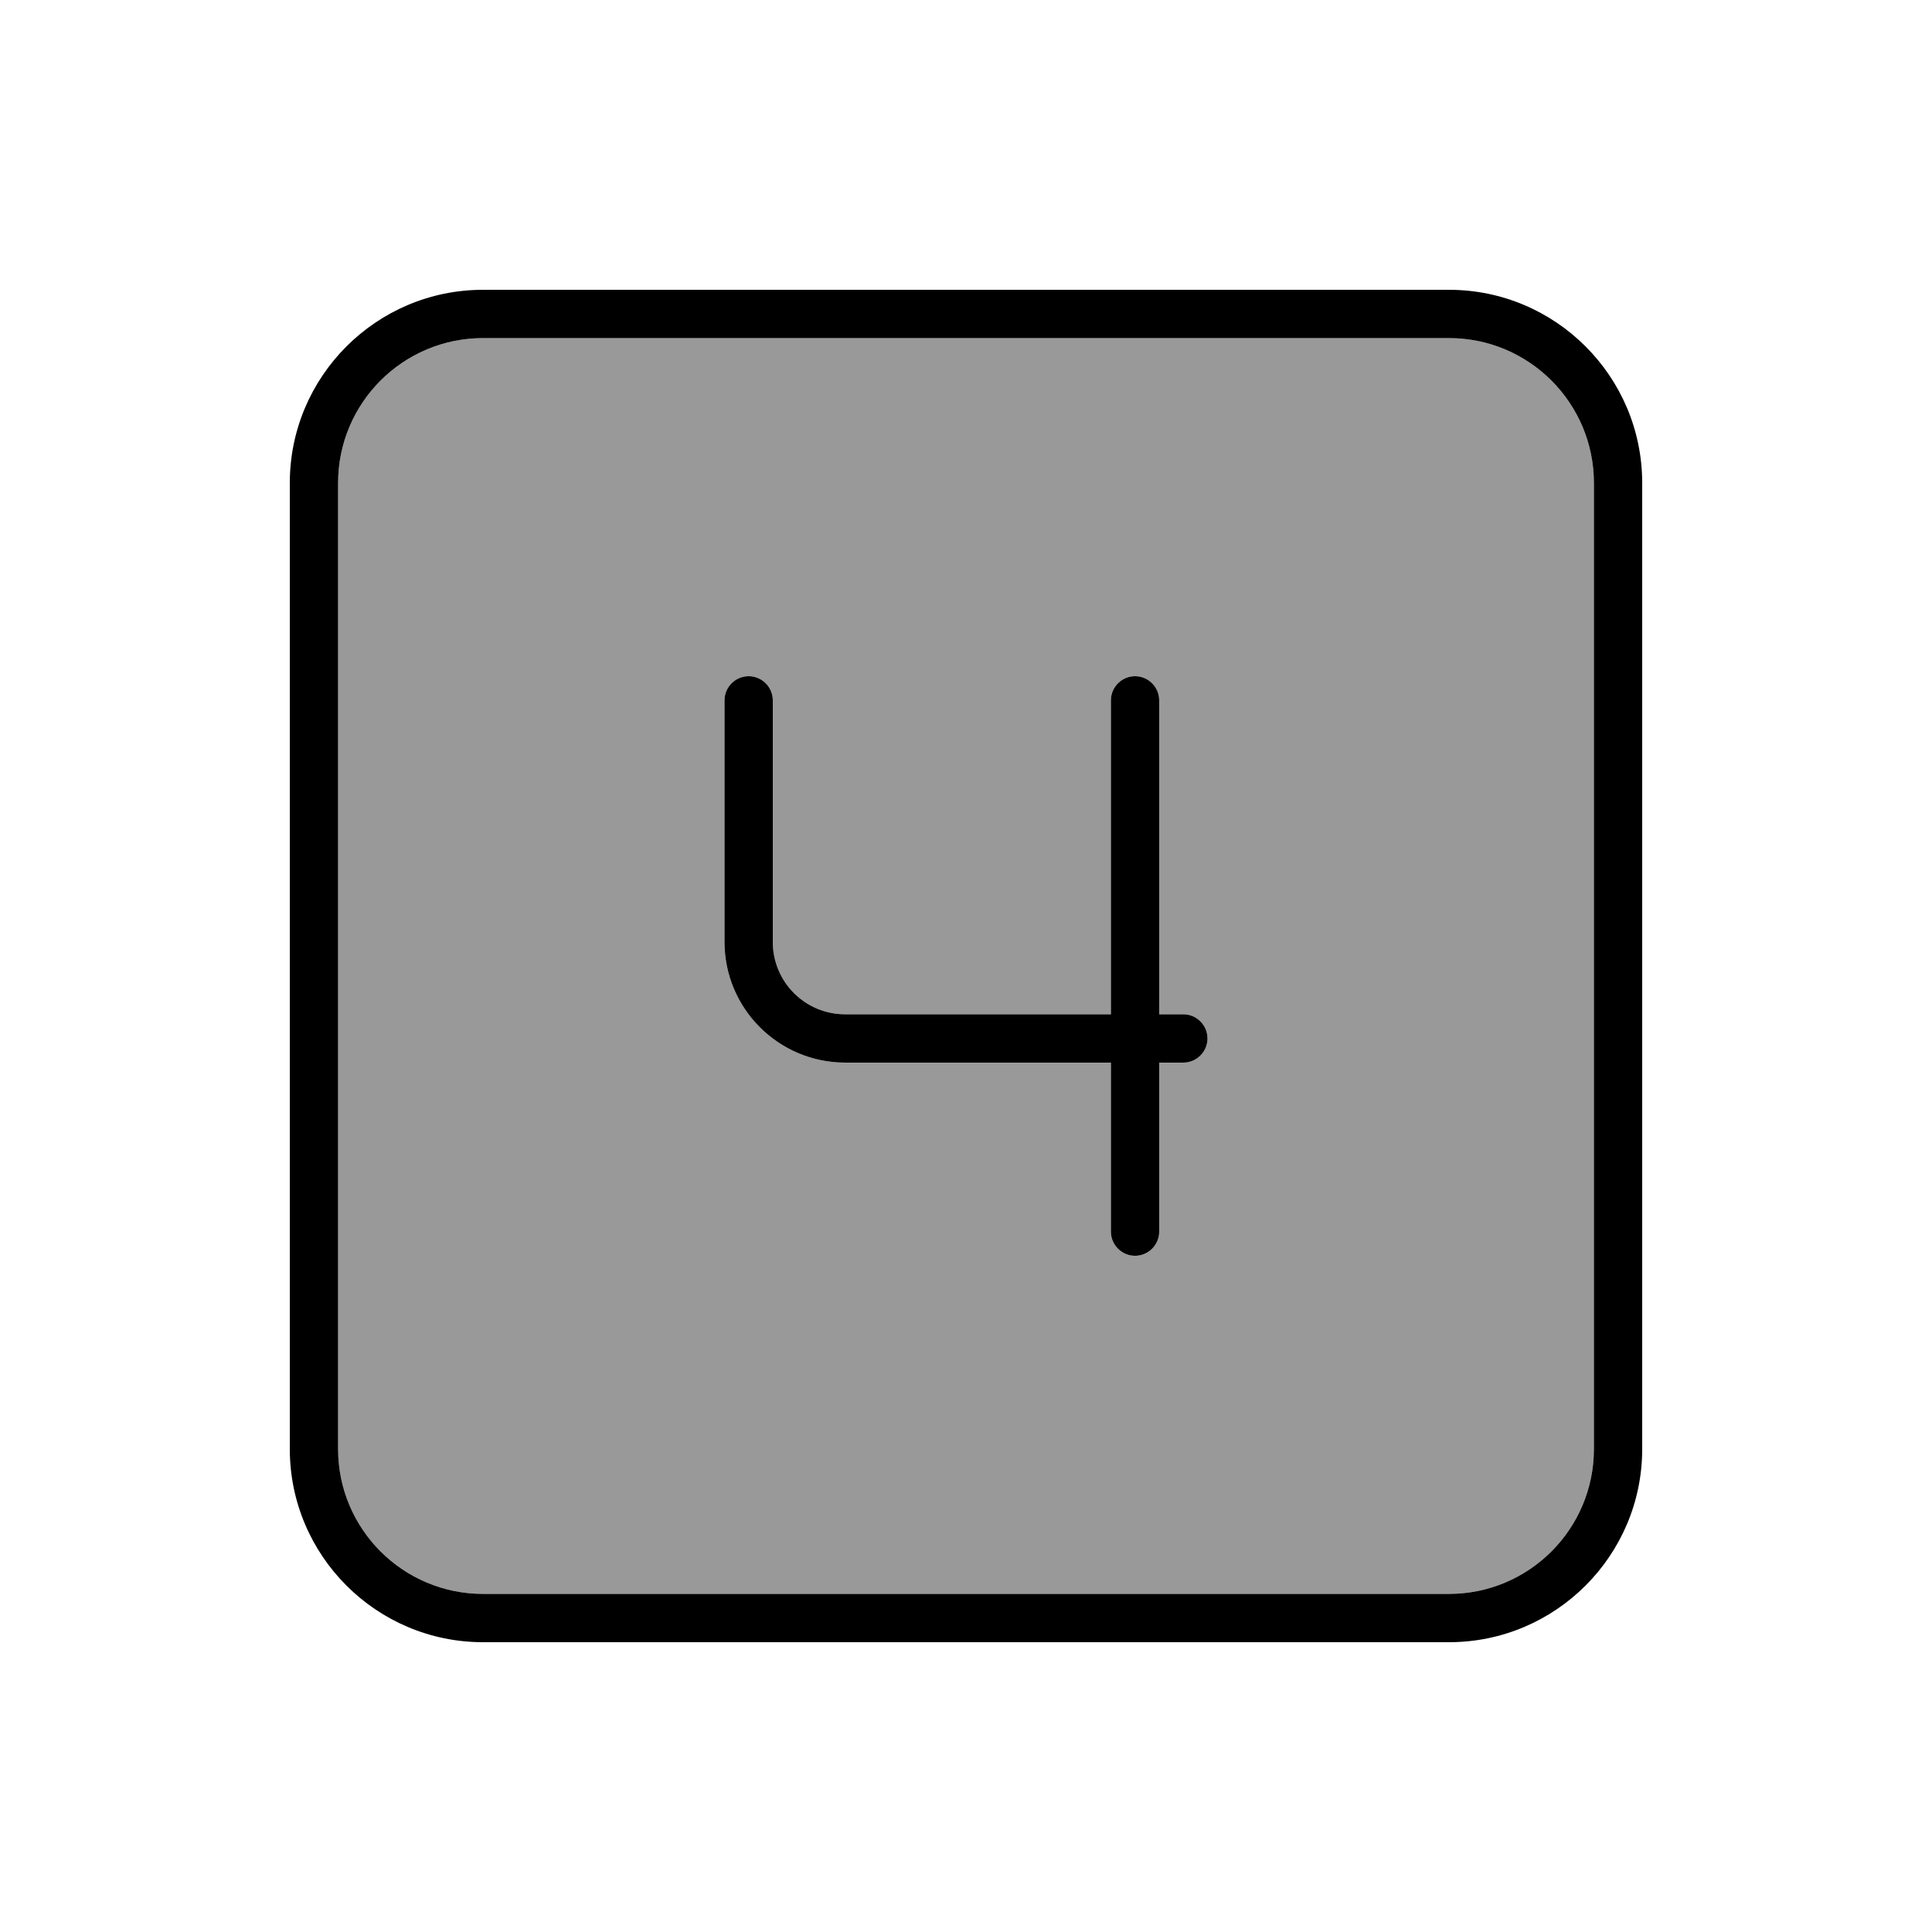 <svg xmlns="http://www.w3.org/2000/svg" viewBox="0 0 640 640"><!--! Font Awesome Pro 7.1.0 by @fontawesome - https://fontawesome.com License - https://fontawesome.com/license (Commercial License) Copyright 2025 Fonticons, Inc. --><path opacity=".4" fill="currentColor" d="M112 160L112 480C112 506.5 133.5 528 160 528L480 528C506.5 528 528 506.5 528 480L528 160C528 133.5 506.5 112 480 112L160 112C133.5 112 112 133.5 112 160zM240 232C240 227.6 243.6 224 248 224C252.4 224 256 227.6 256 232L256 312C256 325.3 266.7 336 280 336L368 336L368 232C368 227.6 371.6 224 376 224C380.4 224 384 227.6 384 232L384 336L392 336C396.4 336 400 339.6 400 344C400 348.4 396.4 352 392 352L384 352L384 408C384 412.4 380.4 416 376 416C371.6 416 368 412.4 368 408L368 352L280 352C257.9 352 240 334.1 240 312L240 232z"/><path fill="currentColor" d="M160 112C133.5 112 112 133.5 112 160L112 480C112 506.5 133.5 528 160 528L480 528C506.5 528 528 506.5 528 480L528 160C528 133.5 506.5 112 480 112L160 112zM96 160C96 124.7 124.7 96 160 96L480 96C515.3 96 544 124.7 544 160L544 480C544 515.3 515.3 544 480 544L160 544C124.7 544 96 515.3 96 480L96 160zM248 224C252.4 224 256 227.6 256 232L256 312C256 325.3 266.7 336 280 336L368 336L368 232C368 227.6 371.6 224 376 224C380.4 224 384 227.6 384 232L384 336L392 336C396.4 336 400 339.6 400 344C400 348.4 396.4 352 392 352L384 352L384 408C384 412.4 380.4 416 376 416C371.6 416 368 412.4 368 408L368 352L280 352C257.9 352 240 334.1 240 312L240 232C240 227.6 243.6 224 248 224z"/></svg>